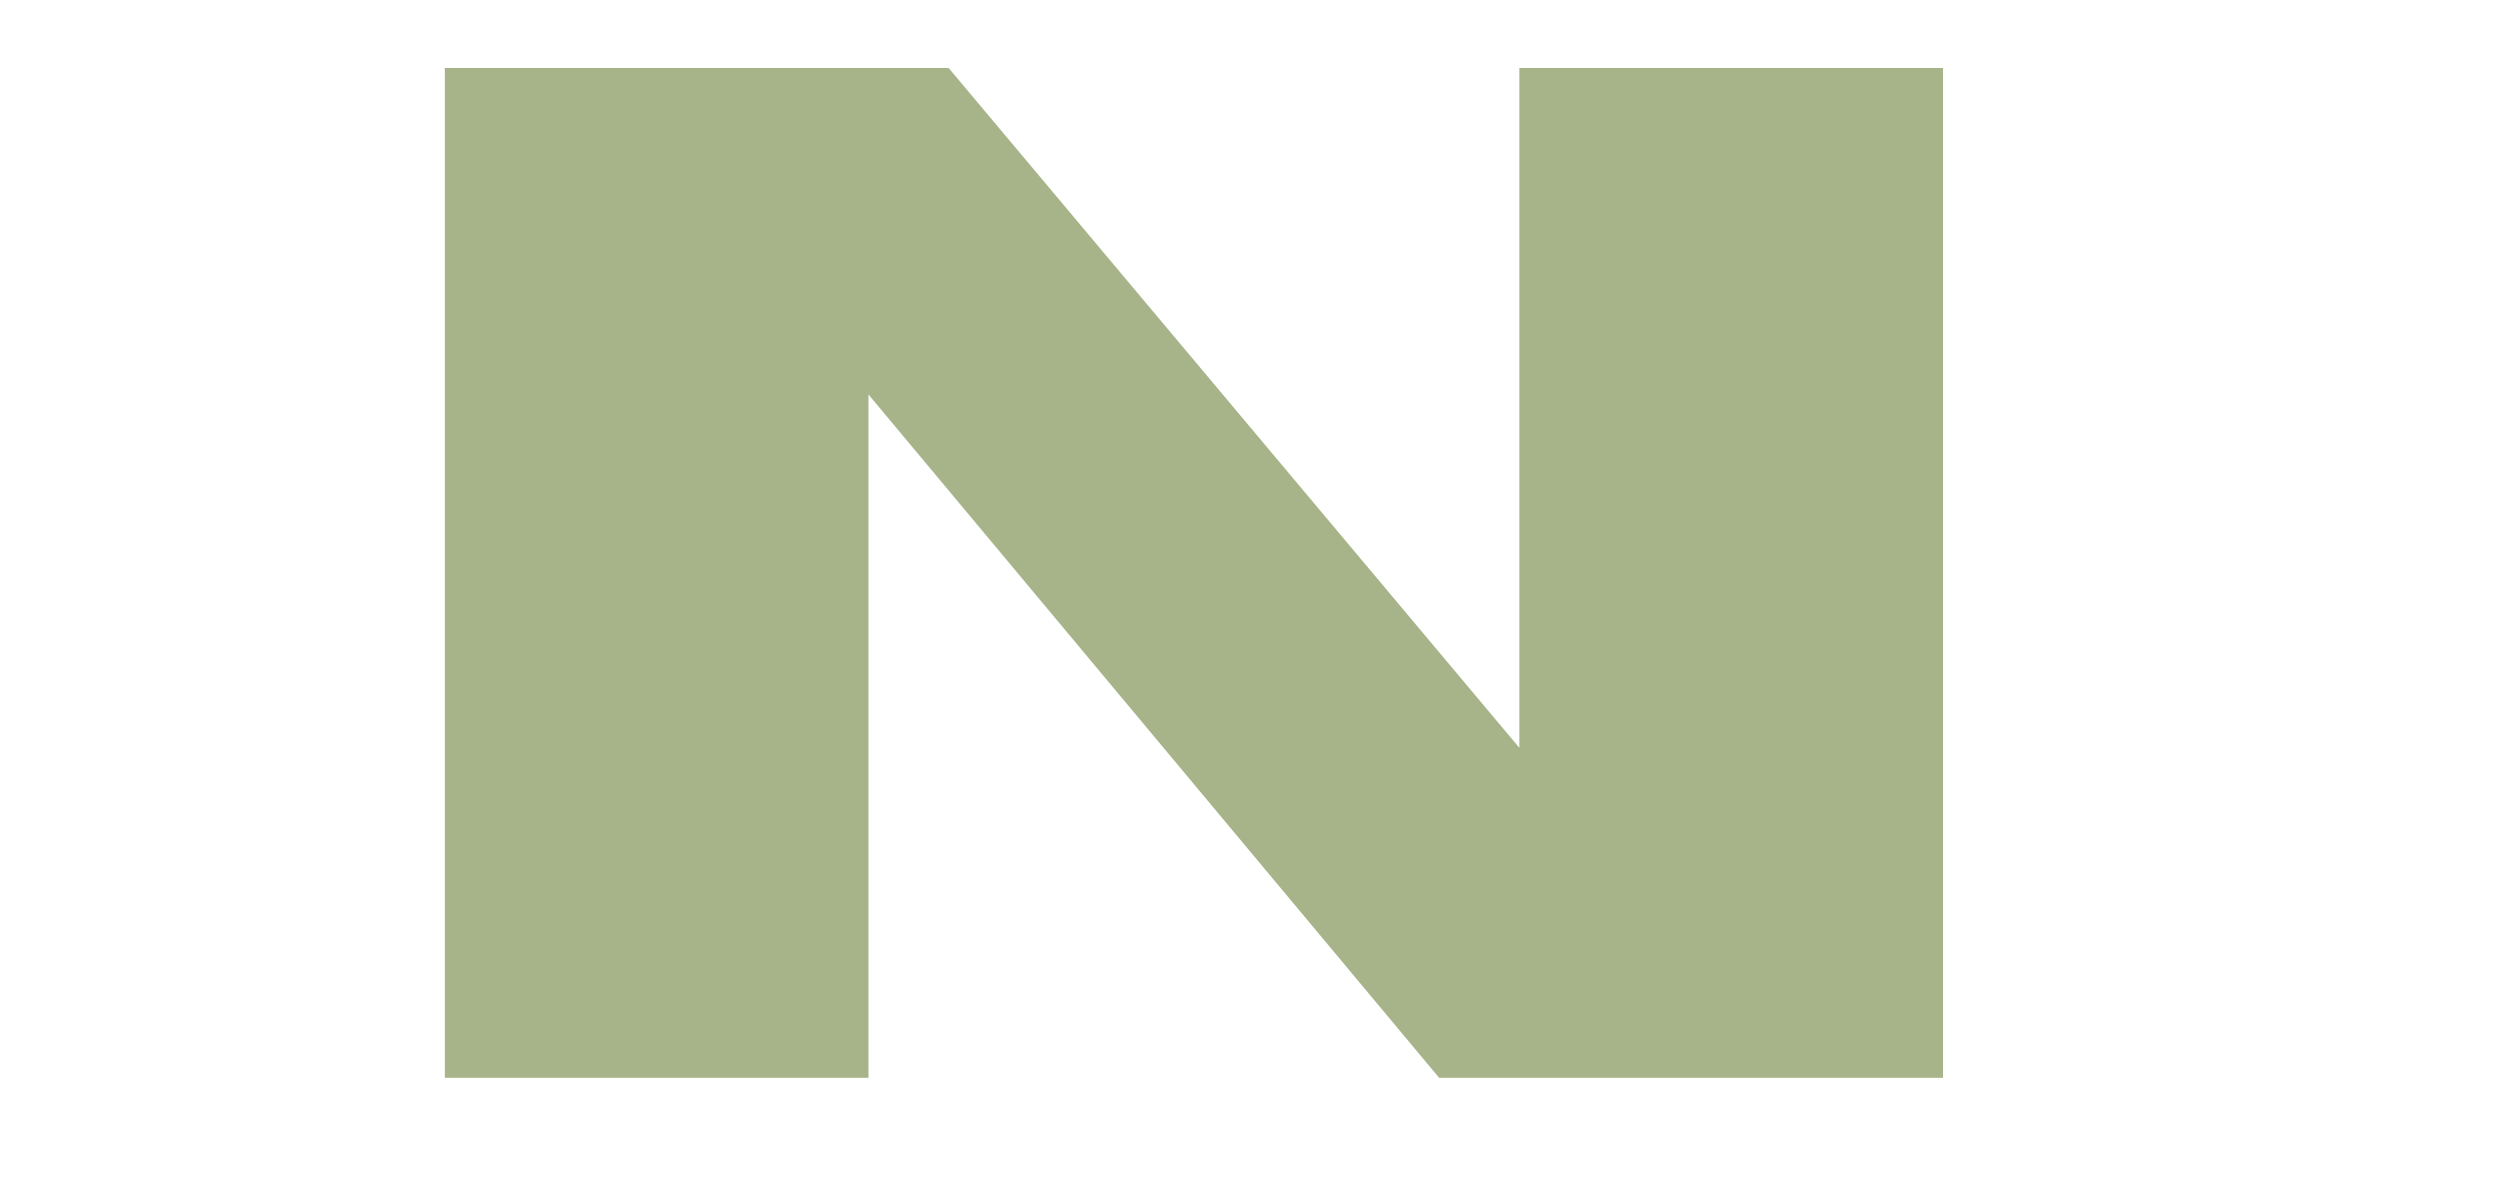 <svg version="1.2" preserveAspectRatio="xMidYMid meet" height="450" viewBox="0 0 705 337.5" zoomAndPan="magnify" width="940" xmlns:xlink="http://www.w3.org/1999/xlink" xmlns="http://www.w3.org/2000/svg"><defs></defs><g id="68024c84ce"><g style="fill:#a7b48a;fill-opacity:1;"><g transform="translate(93.691, 303.936)"><path d="M 454.234 0 L 312.141 0 L 151.219 -192.688 L 151.219 0 L 31.75 0 L 31.75 -284.766 L 173.828 -284.766 L 334.766 -93.062 L 334.766 -284.766 L 454.234 -284.766 Z M 454.234 0" style="stroke:none"></path></g></g></g></svg>